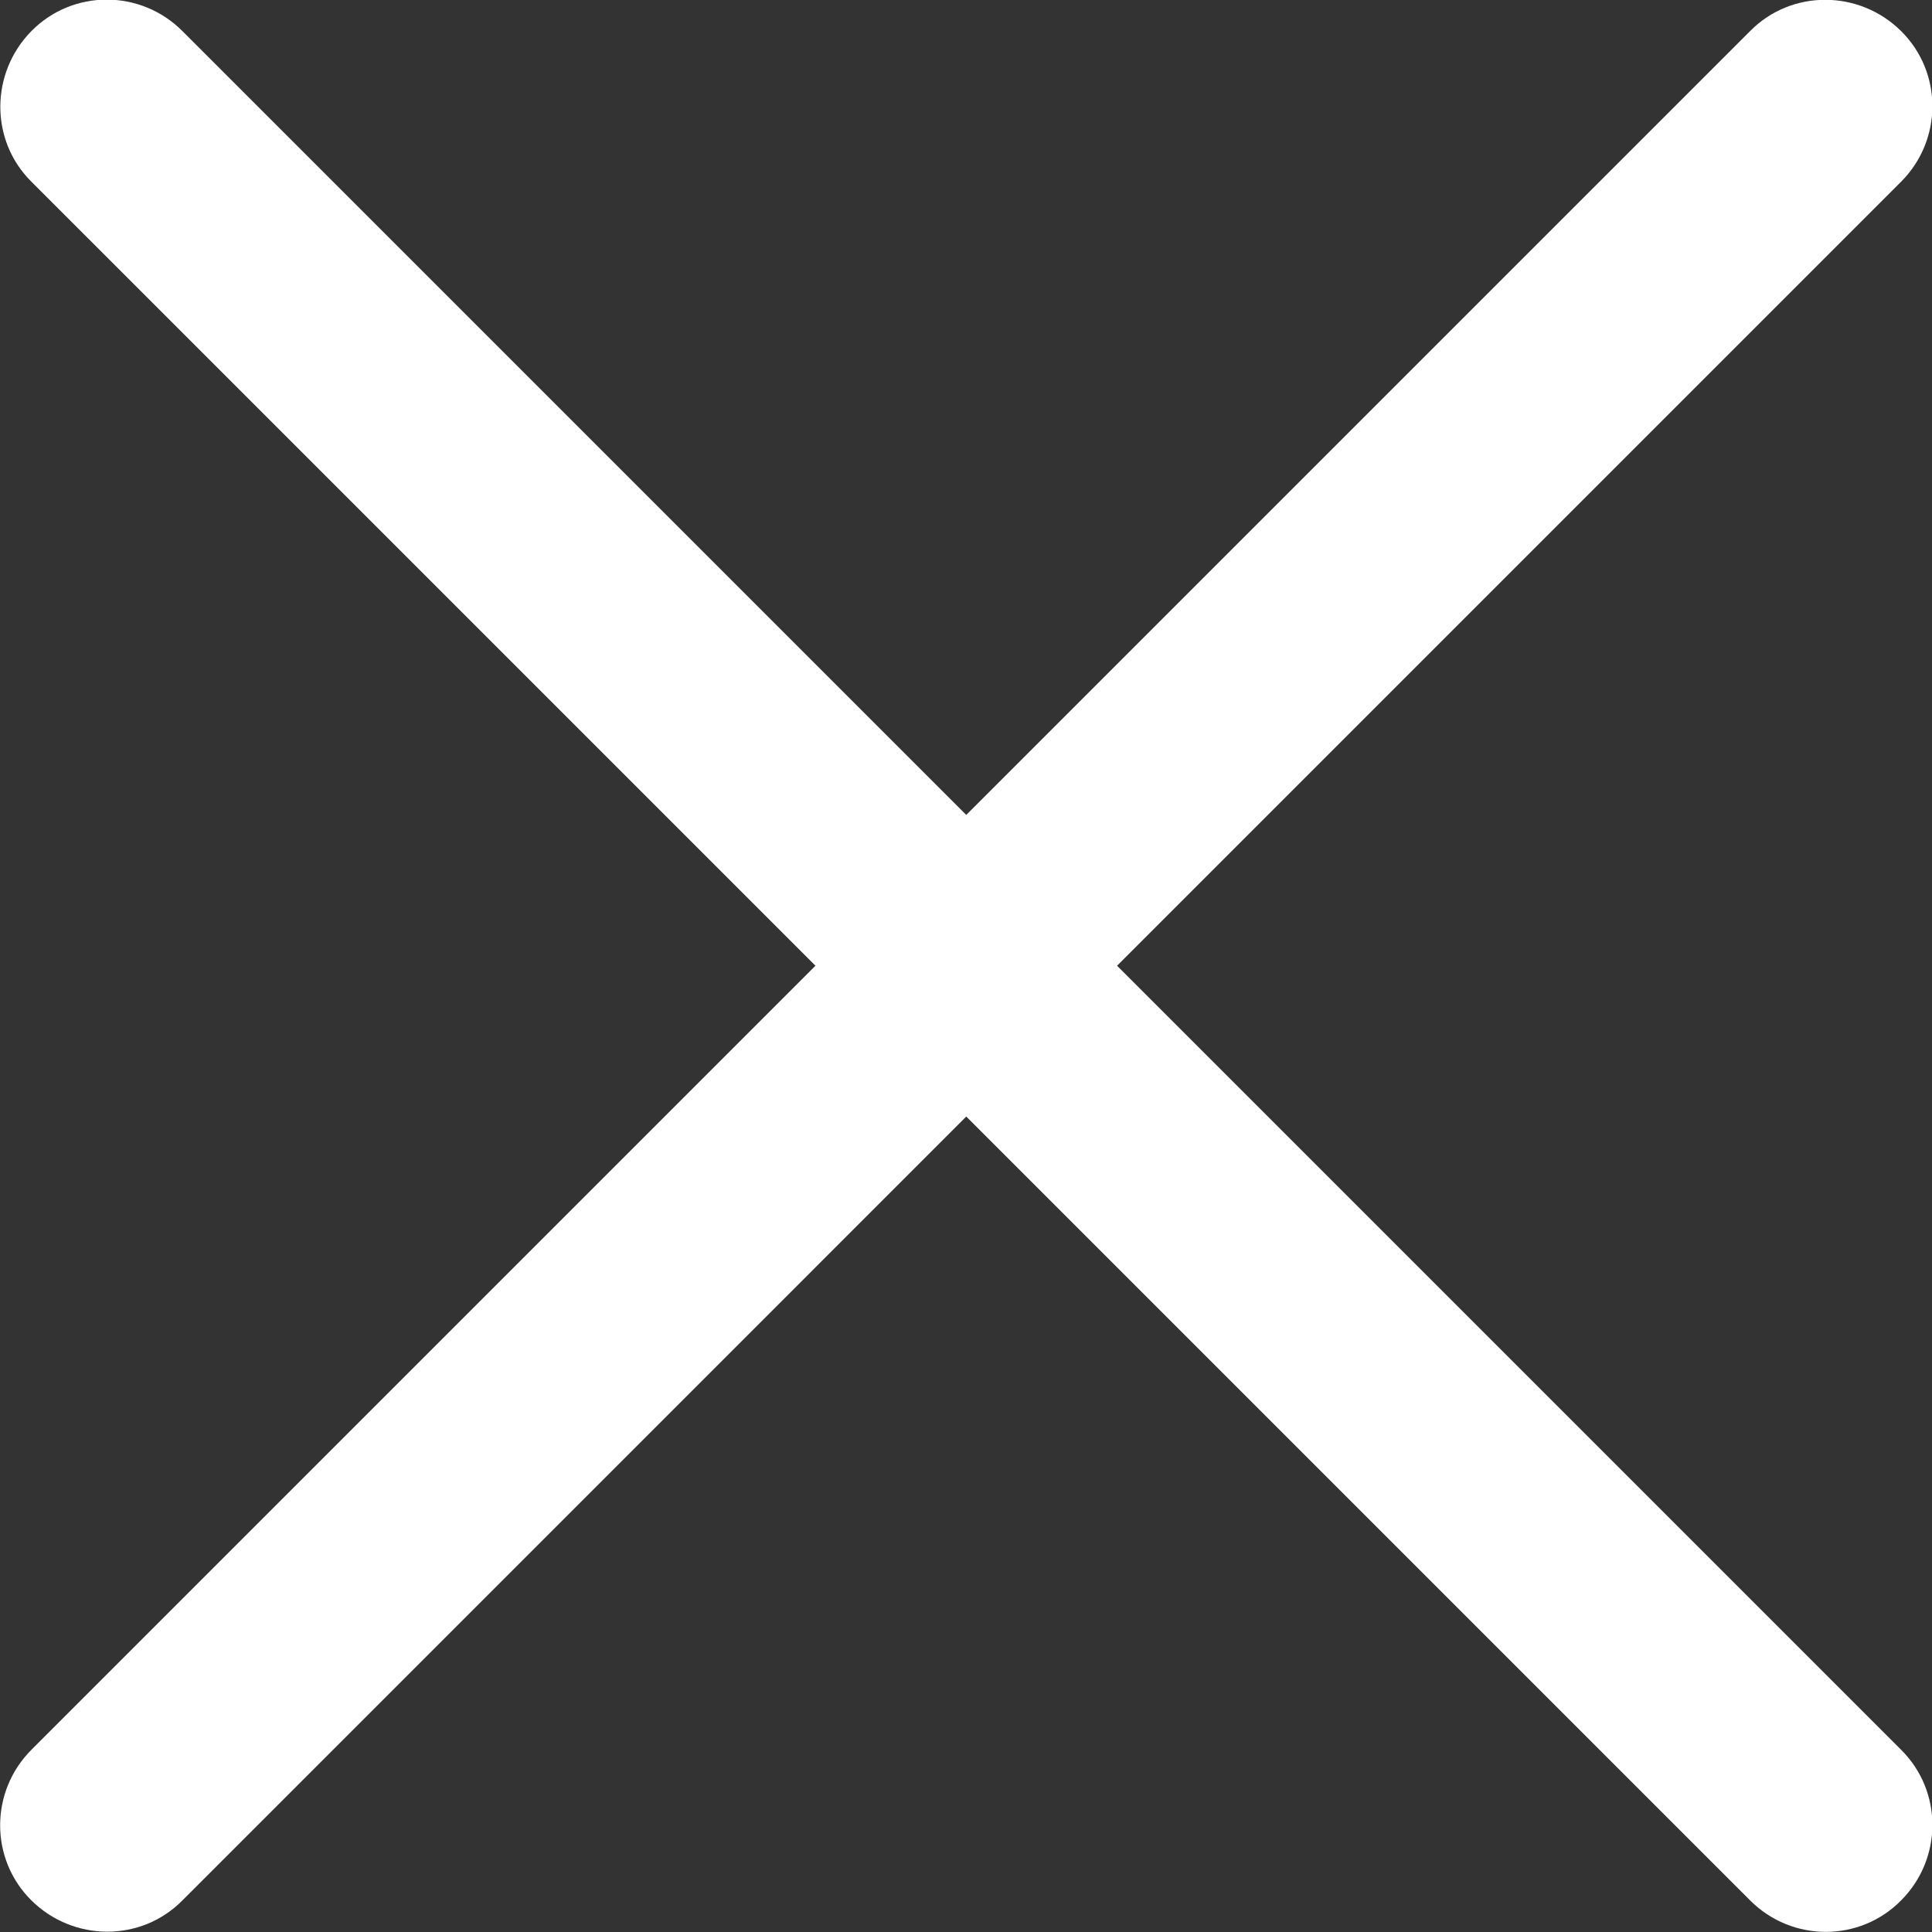 <?xml version="1.0" encoding="utf-8"?>
<!-- Generator: Adobe Illustrator 22.1.0, SVG Export Plug-In . SVG Version: 6.00 Build 0)  -->
<svg version="1.1" id="Layer_1" xmlns="http://www.w3.org/2000/svg" xmlns:xlink="http://www.w3.org/1999/xlink" x="0px" y="0px"
	 viewBox="0 0 374.1 374.1" style="enable-background:new 0 0 374.1 374.1;" xml:space="preserve">
<rect x="0" y="0" width="374.1" height="374.1" fill="#333333" stroke="none"/>
<style type="text/css">
	.st0{fill:#FFFFFF;}
</style>
<g>
	<g>
		<path class="st0" d="M338.9,6L6.1,338.8C-2,346.9-2,360,6.1,368s21.2,8.1,29.2,0L368.1,35.2c8.1-8.1,8.1-21.2,0-29.2
			S346.9-2.1,338.9,6z"/>
	</g>
</g>
<g>
	<g>
		<path class="st0" d="M368.1,338.8L35.3,6C27.2-2.1,14.1-2.1,6.1,6s-8.1,21.2,0,29.2L338.9,368c8.1,8.1,21.2,8.1,29.2,0
			C376.2,359.9,376.2,346.8,368.1,338.8z"/>
	</g>
</g>
</svg>
